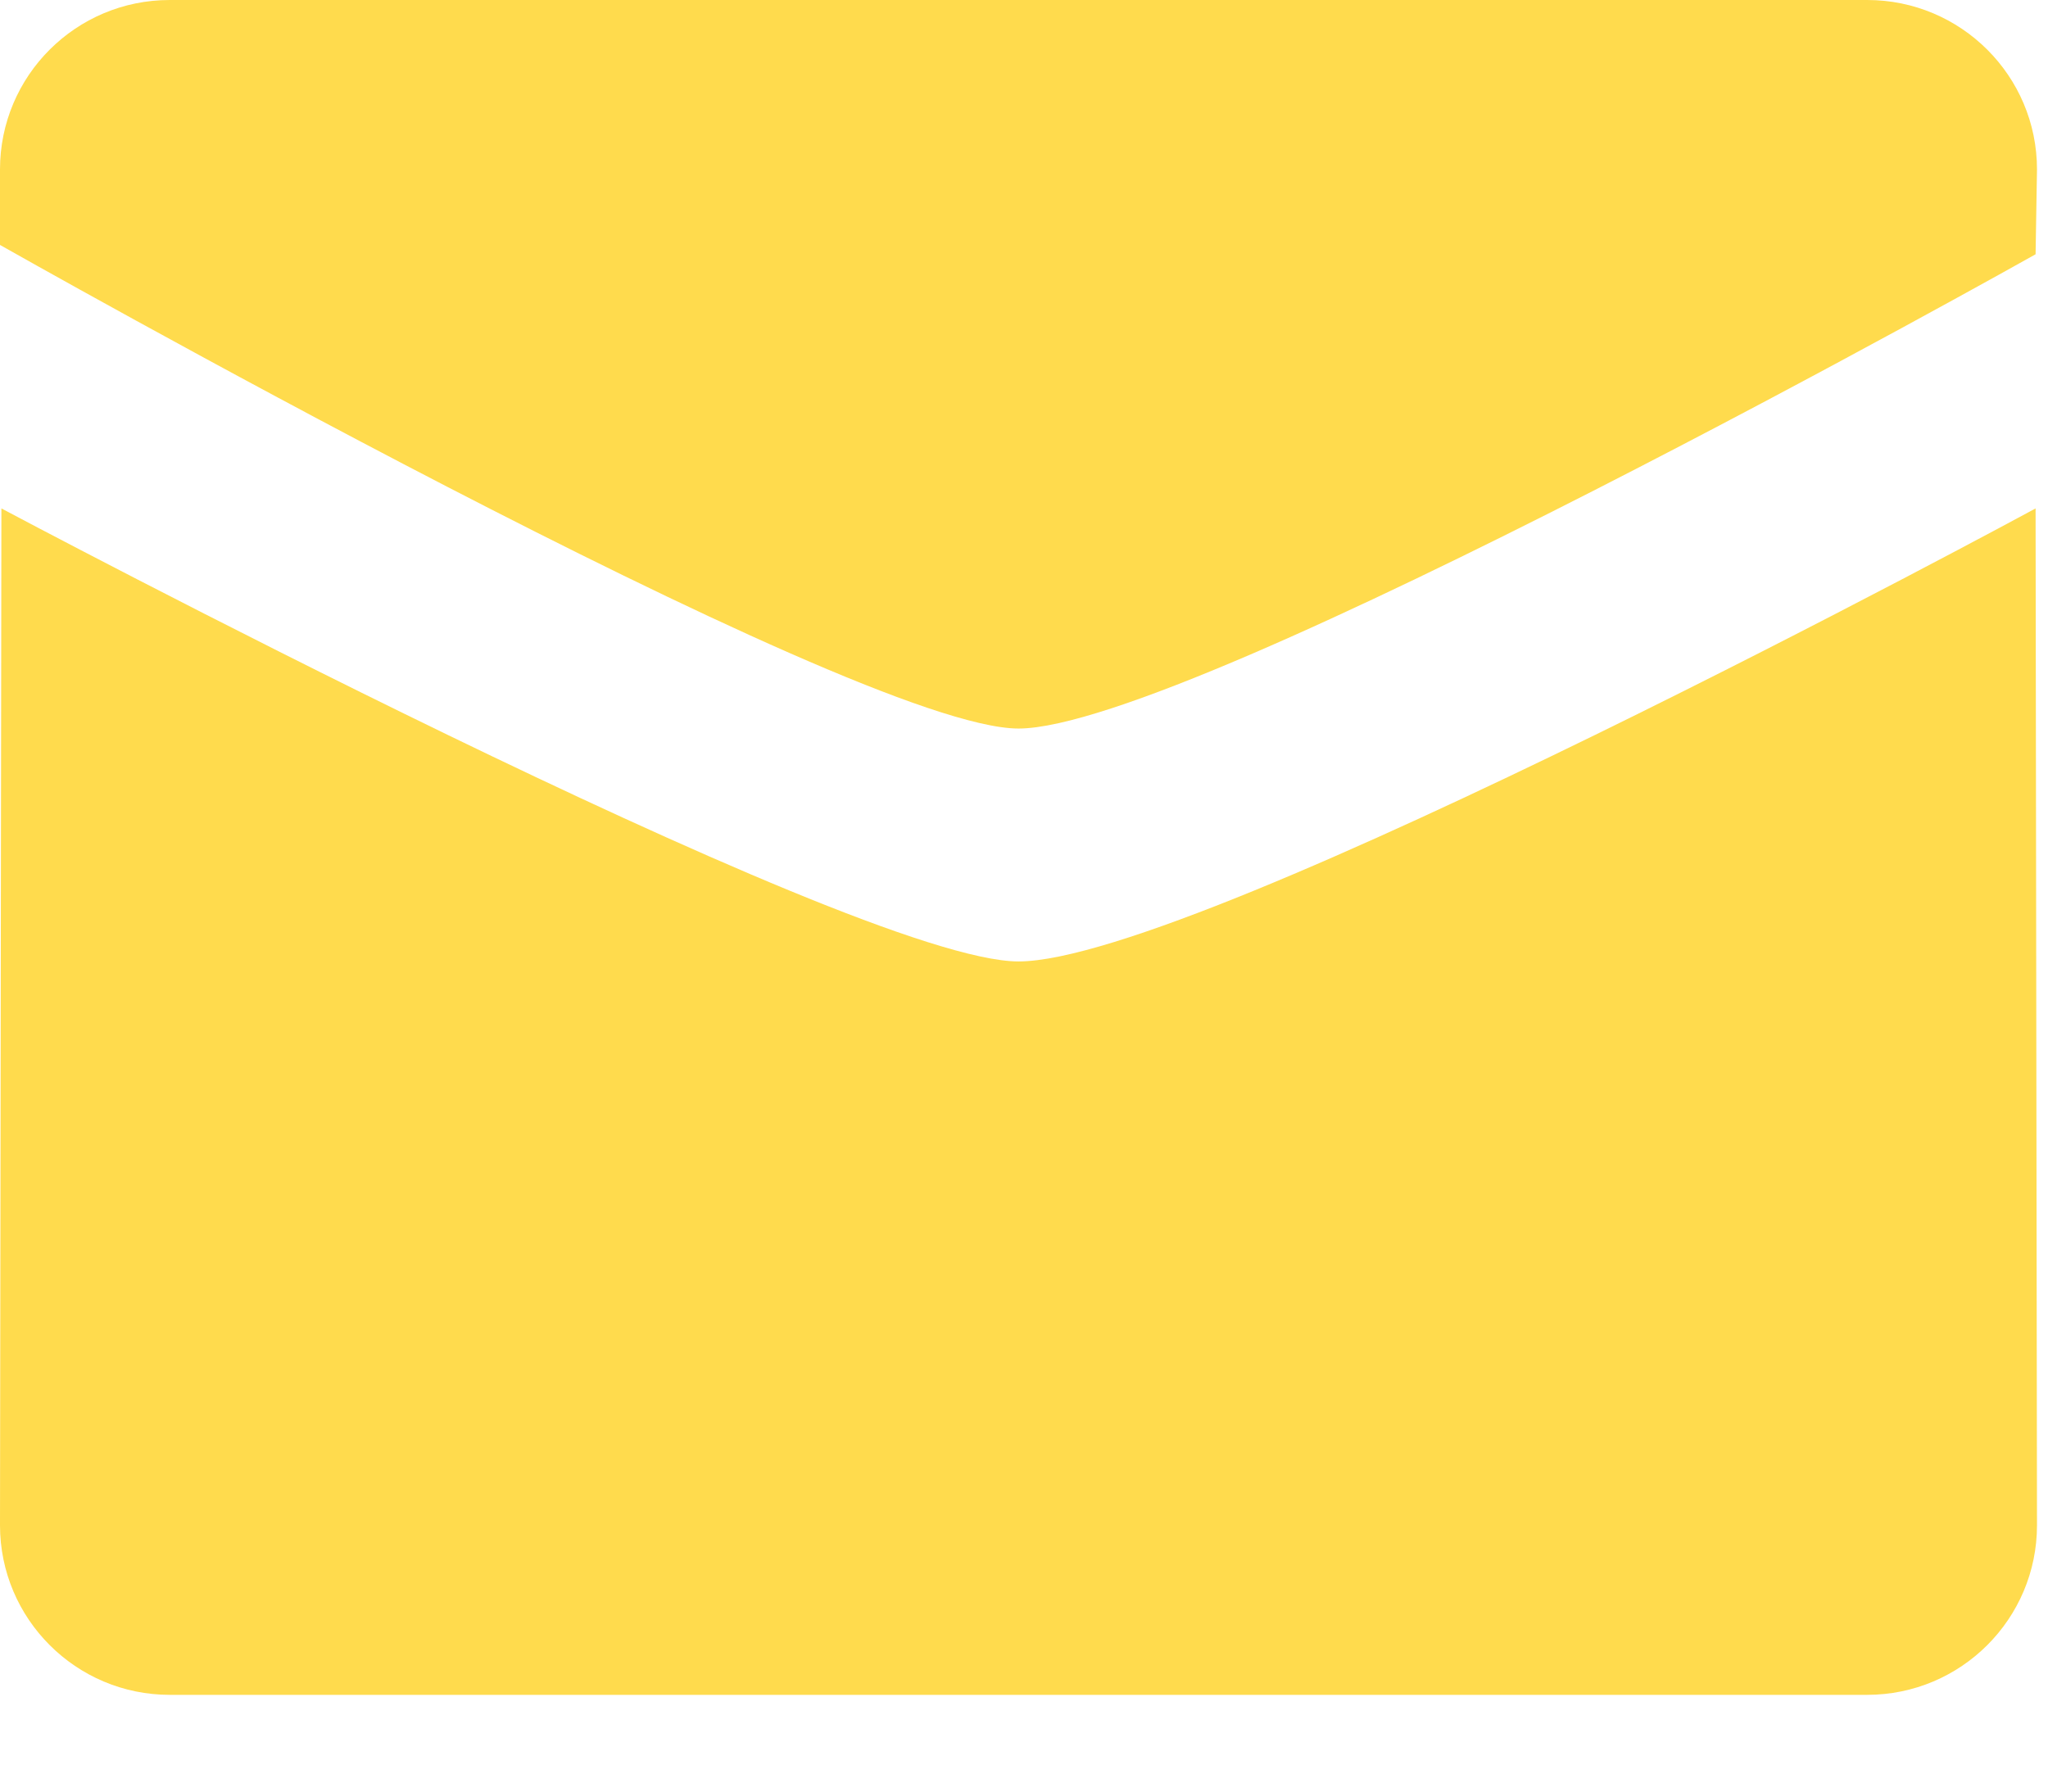 <svg width="16" height="14" viewBox="0 0 16 14" fill="none" xmlns="http://www.w3.org/2000/svg">
<path fill-rule="evenodd" clip-rule="evenodd" d="M7.957 5.693C6.663 5.693 0 1.914 0 1.914V1.324C0 0.593 0.593 0 1.326 0H14.587C15.32 0 15.914 0.593 15.914 1.324L15.903 1.987C15.903 1.987 9.312 5.693 7.957 5.693Z" fill="#FFDB4D"/>
<path fill-rule="evenodd" clip-rule="evenodd" d="M7.957 7.513C9.374 7.513 15.903 3.973 15.903 3.973L15.914 11.919C15.914 12.65 15.32 13.244 14.587 13.244H1.326C0.594 13.244 0 12.65 0 11.919L0.011 3.973C0.01 3.973 6.663 7.513 7.957 7.513Z" fill="#FFDB4D"/>
</svg>
